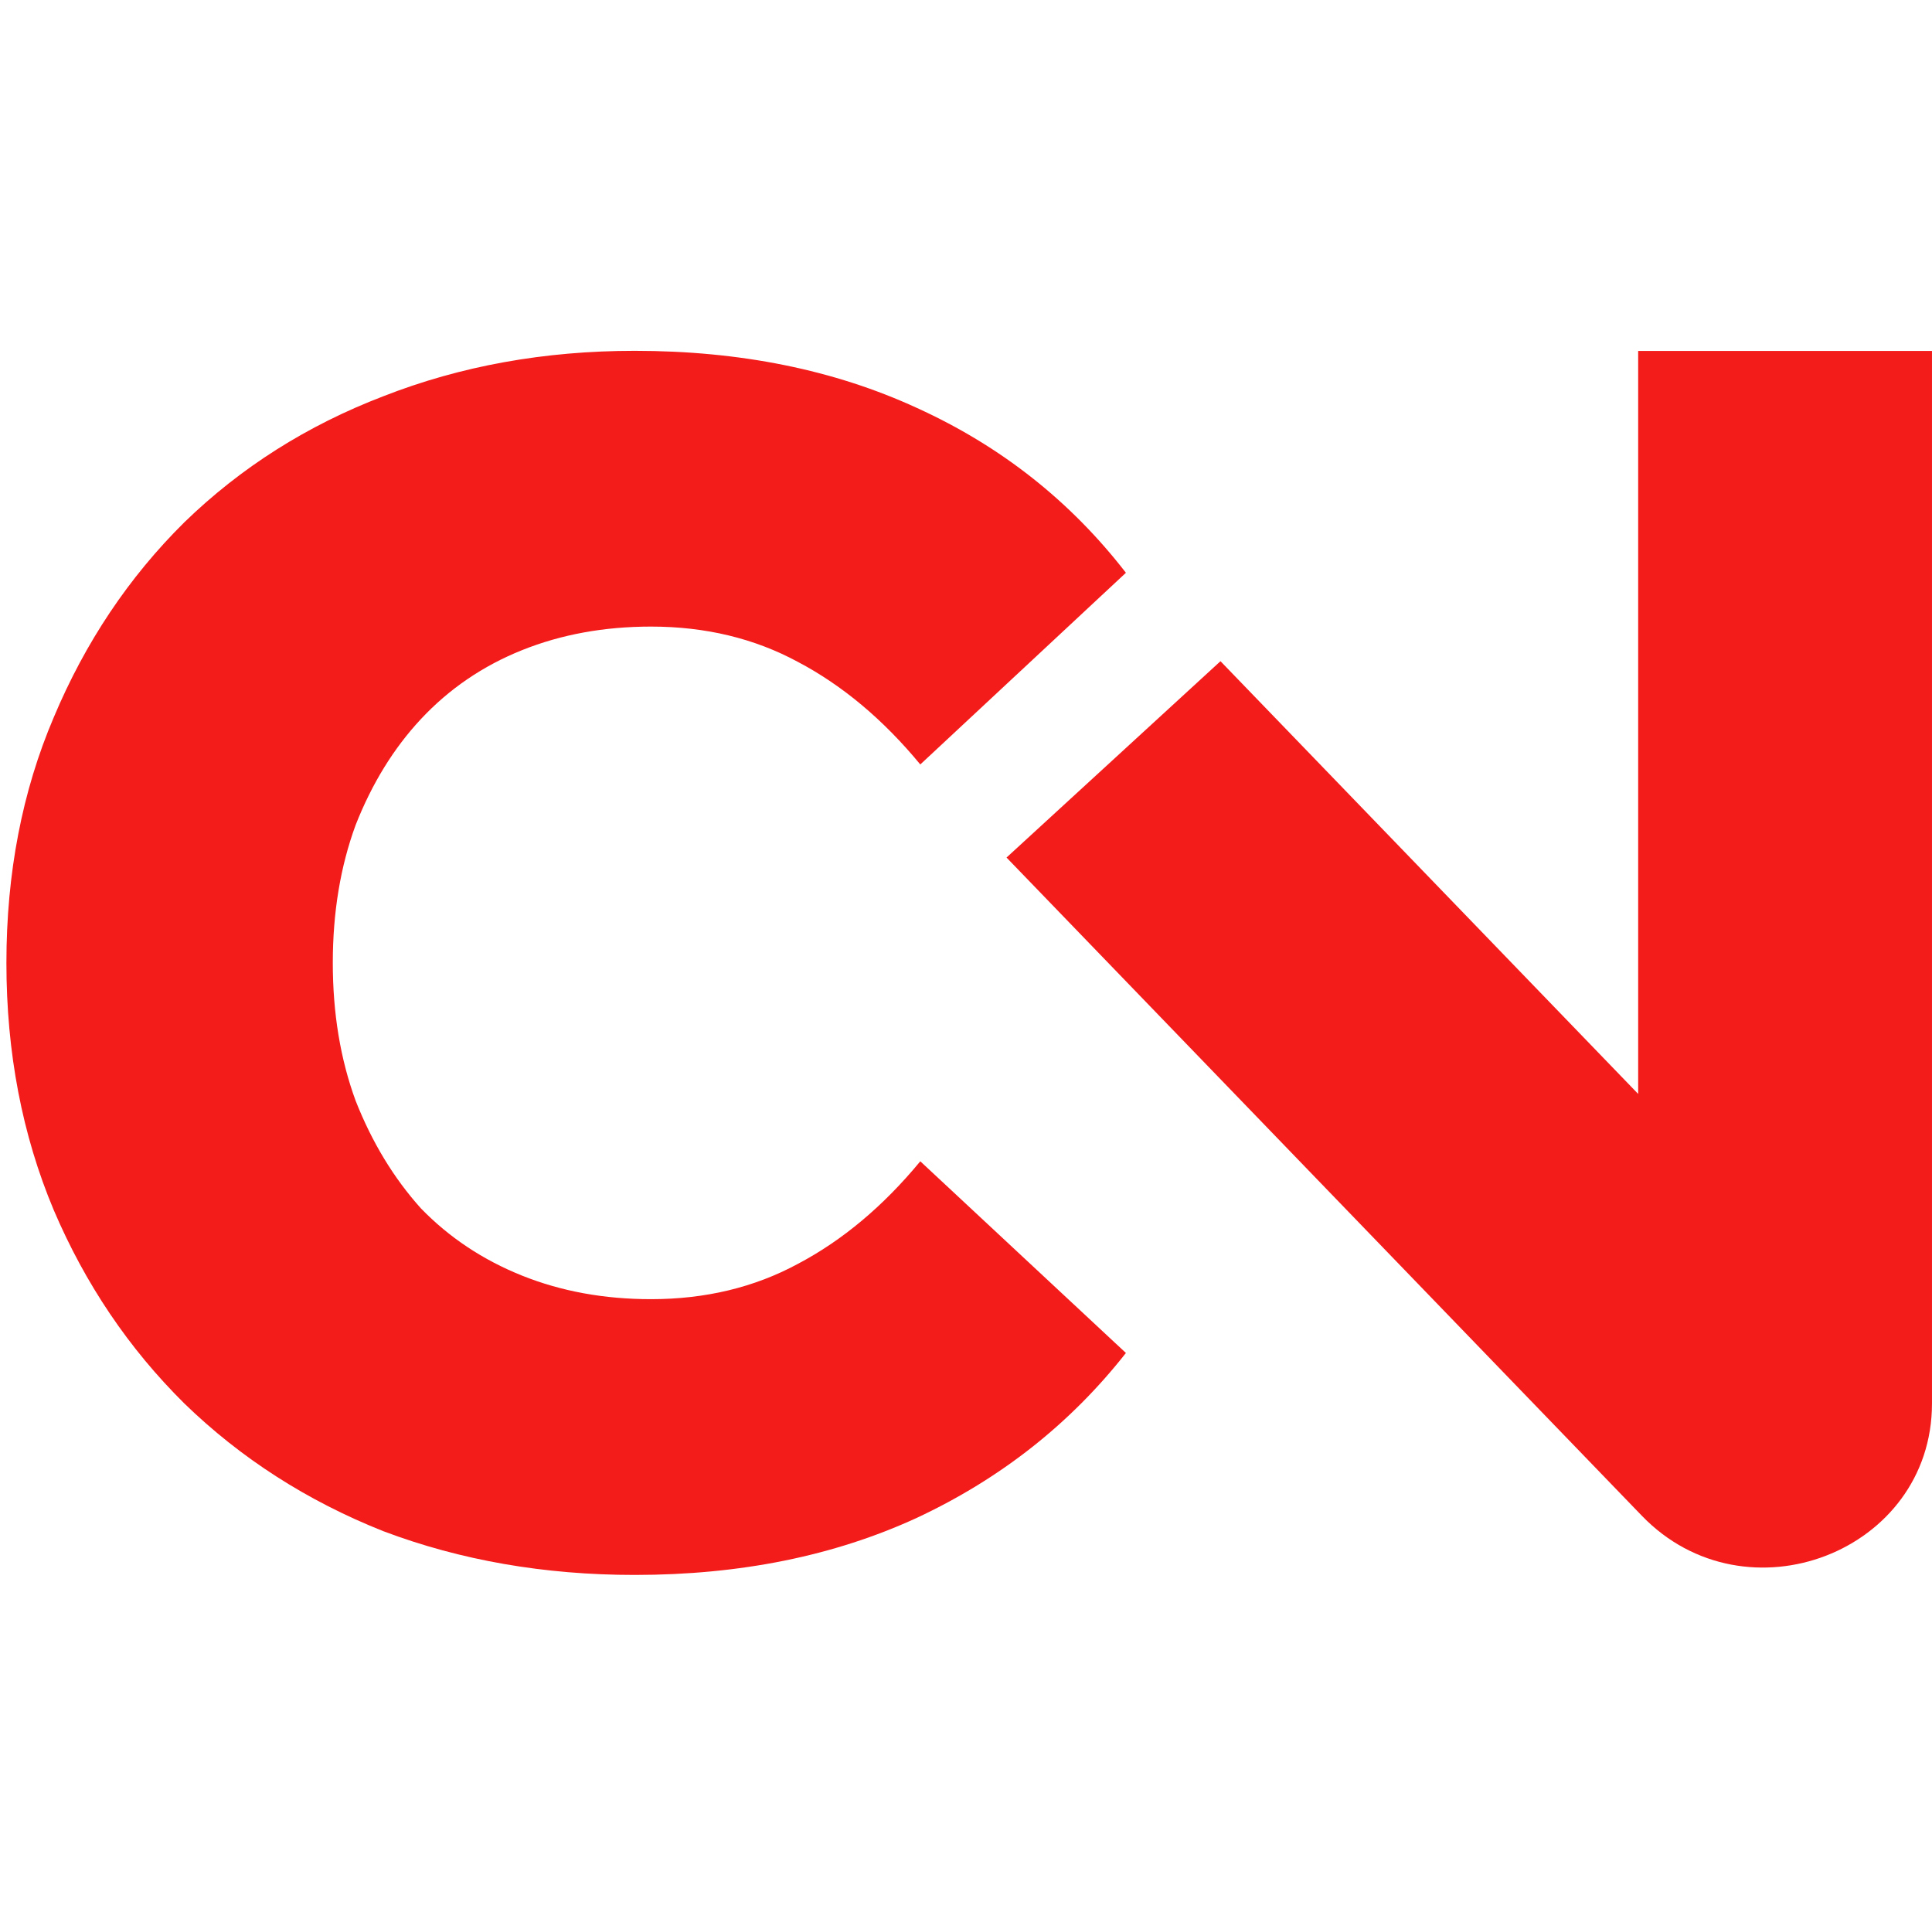 <svg width="301" height="300" viewBox="0 0 301 300" fill="none" xmlns="http://www.w3.org/2000/svg">
<path d="M98.885 245.347C84.816 245.347 71.765 243.077 59.73 238.536C47.865 233.821 37.526 227.186 28.712 218.629C20.067 210.072 13.287 200.031 8.372 188.505C3.456 176.805 0.999 163.97 0.999 150C0.999 136.029 3.456 123.281 8.372 111.756C13.287 100.056 20.067 89.927 28.712 81.371C37.526 72.814 47.865 66.265 59.73 61.725C71.765 57.01 84.816 54.652 98.885 54.652C115.326 54.652 129.988 57.621 142.87 63.558C155.922 69.496 166.77 78.053 175.414 89.229L143.379 119.09C137.616 112.105 131.259 106.779 124.31 103.112C117.53 99.445 109.902 97.611 101.427 97.611C94.139 97.611 87.444 98.833 81.342 101.278C75.24 103.723 69.985 107.303 65.578 112.018C61.341 116.558 57.951 122.059 55.408 128.52C53.035 134.982 51.849 142.141 51.849 150C51.849 157.858 53.035 165.018 55.408 171.479C57.951 177.94 61.341 183.528 65.578 188.243C69.985 192.784 75.24 196.276 81.342 198.721C87.444 201.166 94.139 202.388 101.427 202.388C109.902 202.388 117.53 200.555 124.31 196.887C131.259 193.22 137.616 187.894 143.379 180.909L175.414 210.77C166.77 221.772 155.922 230.329 142.87 236.441C129.988 242.378 115.326 245.347 98.885 245.347Z" fill="#F41B1B"/>
<path fill-rule="evenodd" clip-rule="evenodd" d="M300.997 218.646C300.997 241.742 272.027 252.943 255.792 236.125L156.814 133.59L190.147 103.002L255.222 170.415L255.222 54.669L300.997 54.669L300.997 218.646Z" fill="#F41B1B"/>
</svg>
